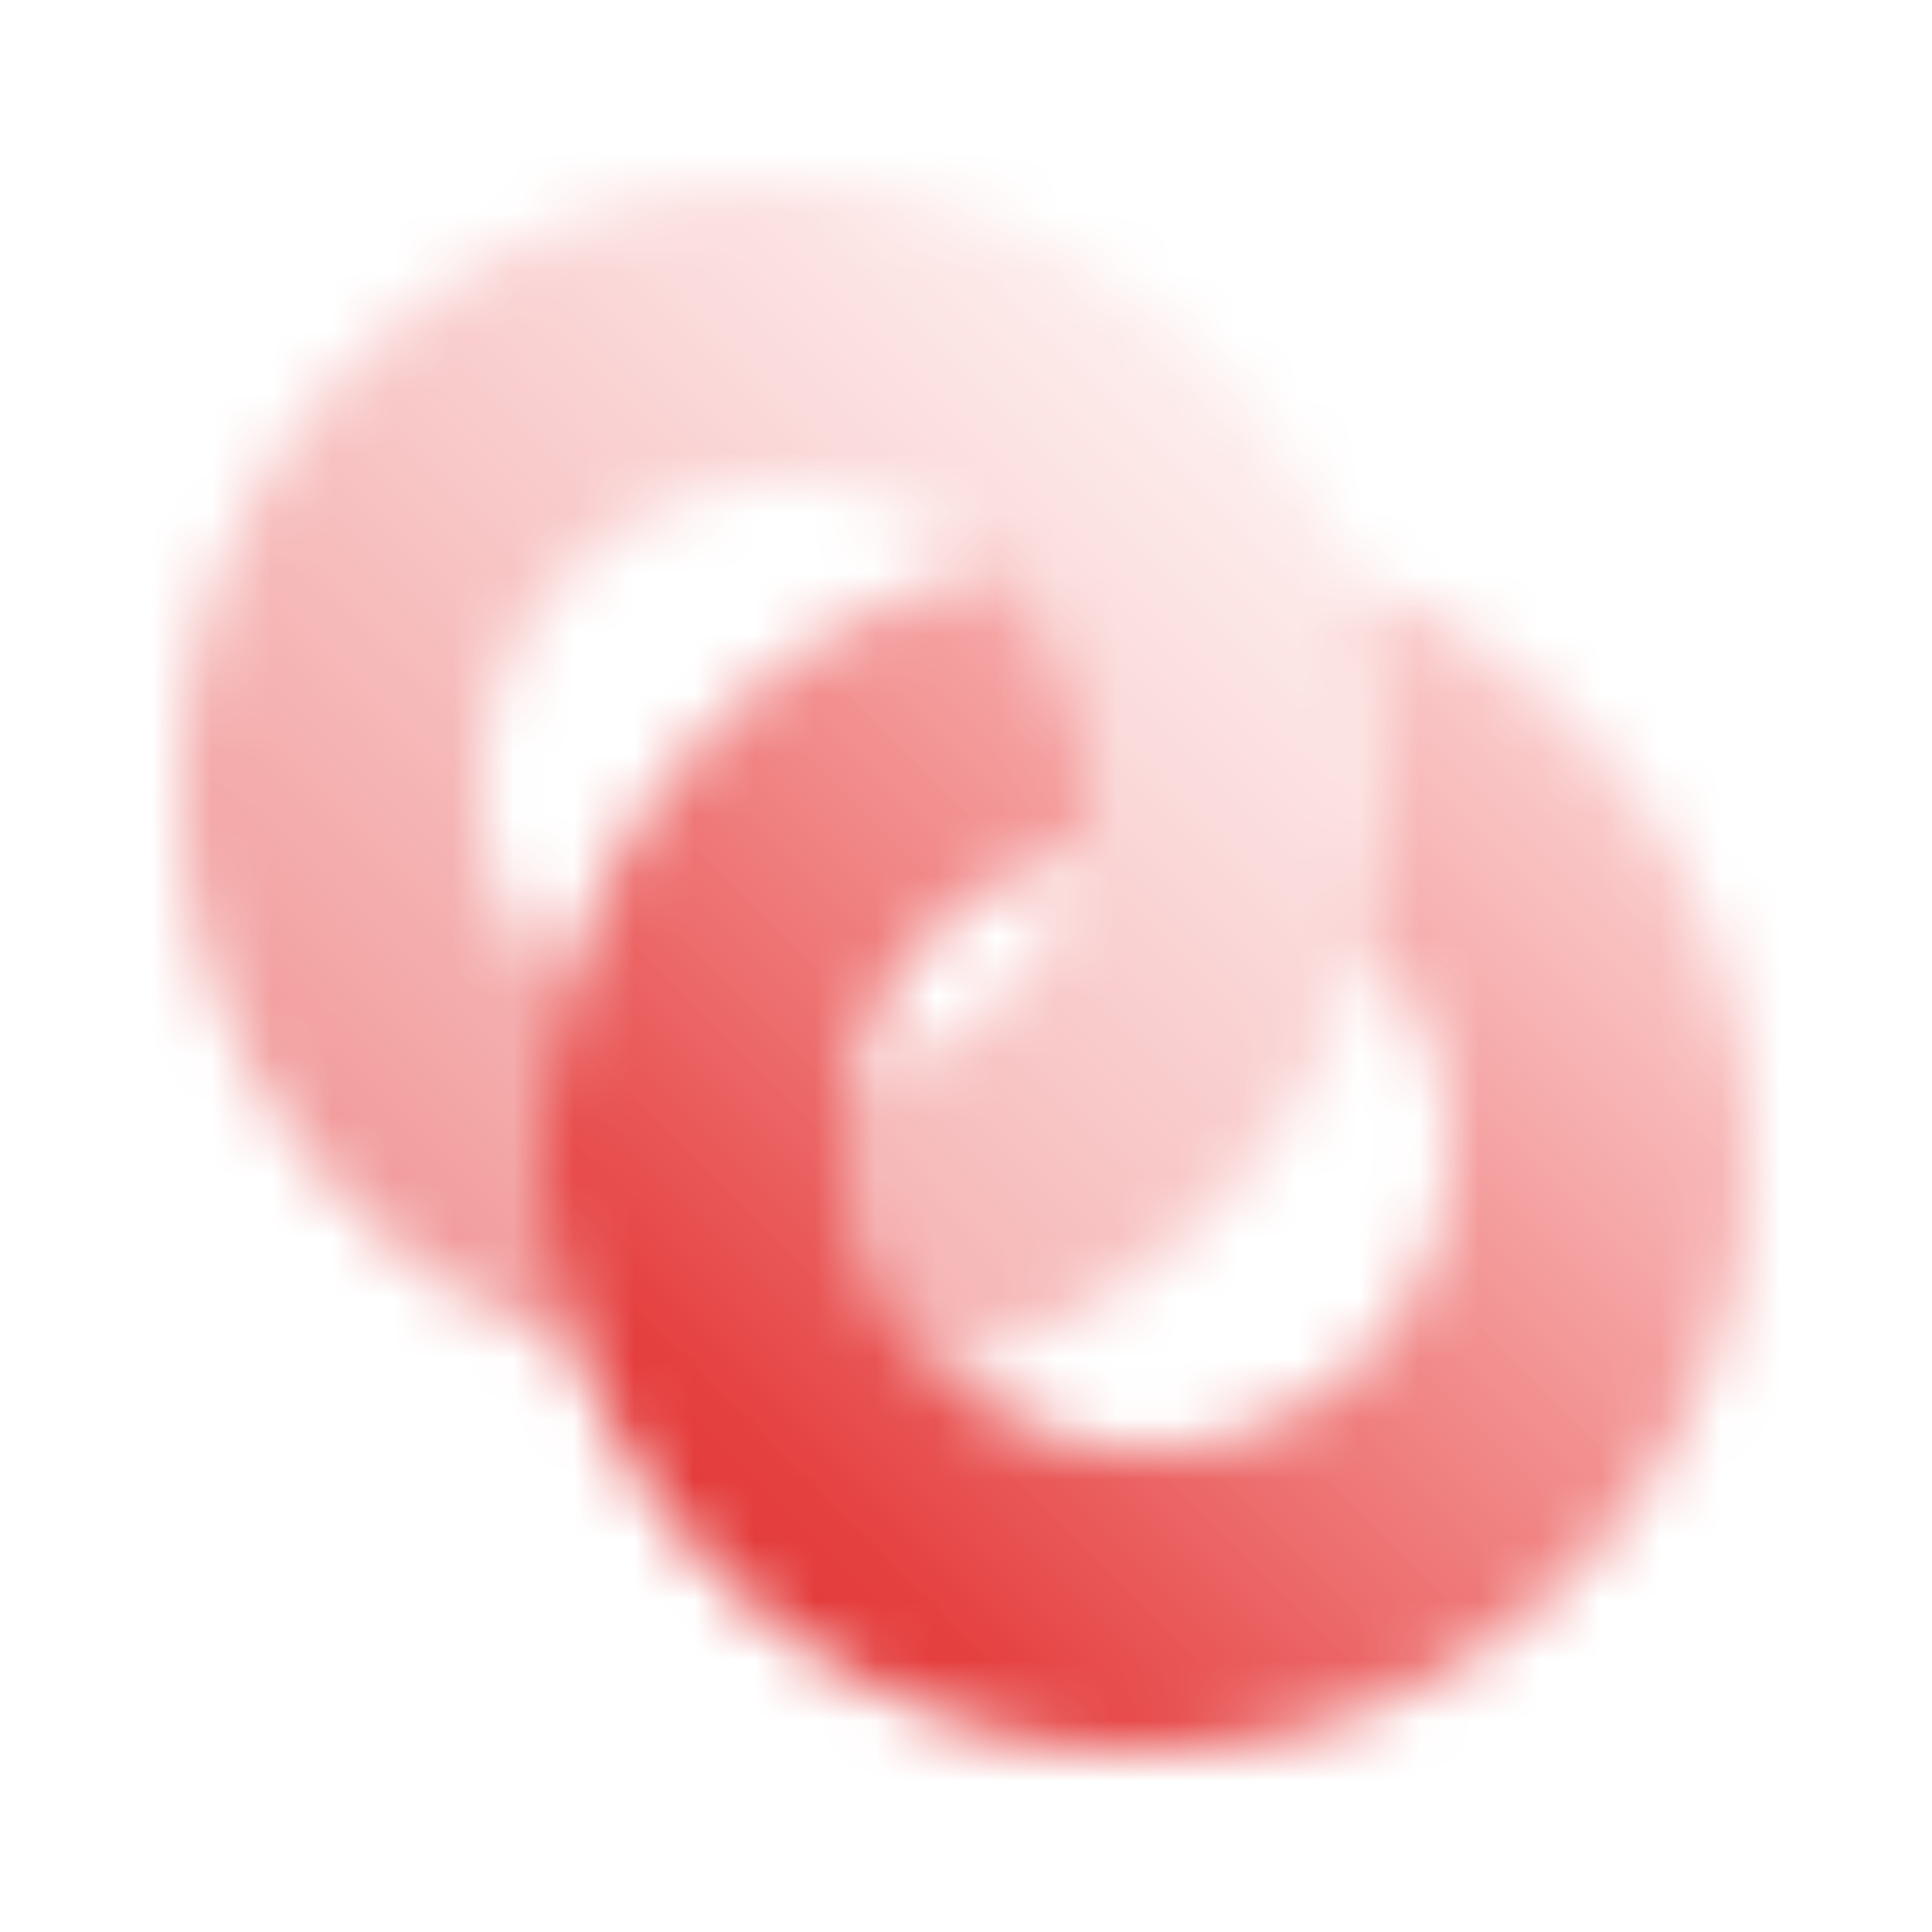 <svg viewBox="0 0 32 32" fill="none"
                                                        xmlns="http://www.w3.org/2000/svg"
                                                        width="32" height="32">
                                                        <mask id="xbyalb251rkk3e5stwt2p7n8w35uhcgj"
                                                            style="mask-type:alpha" maskUnits="userSpaceOnUse" x="3"
                                                            y="3" width="26" height="26">
                                                            <path
                                                                d="M29 19c0 5.52-4.48 10-10 10-4.33 0-8.02-2.75-9.4-6.6-.39-1.06-.6-2.21-.6-3.4 0-.9.12-1.76.34-2.59.92-3.44 3.63-6.15 7.07-7.07a5.005 5.005 0 011.46 4.79 5.02 5.02 0 00-3.74 3.74 5.005 5.005 0 001.46 4.79 5.002 5.002 0 007.07-7.07c.22-.83.34-1.69.34-2.59 0-1.19-.21-2.34-.6-3.4A9.981 9.981 0 0129 19z"
                                                                fill="url(#32_origination-partnerships__paint0_linear)">
                                                            </path>
                                                            <path
                                                                d="M23 13c0 .9-.12 1.76-.34 2.59-.92 3.44-3.63 6.15-7.07 7.07a5.005 5.005 0 01-1.46-4.79 5.02 5.02 0 003.74-3.74 5.005 5.005 0 00-1.46-4.79 5.002 5.002 0 00-7.07 7.07C9.12 17.24 9 18.1 9 19c0 1.19.21 2.34.6 3.4A9.981 9.981 0 013 13C3 7.48 7.48 3 13 3c4.33 0 8.02 2.75 9.4 6.6.39 1.06.6 2.21.6 3.4z"
                                                                fill="url(#32_origination-partnerships__paint1_linear)">
                                                            </path>
                                                        </mask>
                                                        <g mask="url(#xbyalb251rkk3e5stwt2p7n8w35uhcgj)">
                                                            <path
                                                                fill="url(#32_origination-partnerships__paint2_linear)"
                                                                d="M32 0H0v32h32V0z"></path>
                                                        </g>
                                                        <defs>
                                                            <linearGradient
                                                                id="32_origination-partnerships__paint0_linear"
                                                                x1="31.718" y1="6.282" x2="13.225" y2="24.775"
                                                                gradientUnits="userSpaceOnUse">
                                                                <stop stop-opacity="0"></stop>
                                                                <stop offset="1"></stop>
                                                            </linearGradient>
                                                            <linearGradient
                                                                id="32_origination-partnerships__paint1_linear"
                                                                x1="23.544" y1="2.456" x2="-10.528" y2="36.528"
                                                                gradientUnits="userSpaceOnUse">
                                                                <stop stop-opacity="0"></stop>
                                                                <stop offset="1"></stop>
                                                            </linearGradient>
                                                            <linearGradient
                                                                id="32_origination-partnerships__paint2_linear" x1="32"
                                                                x2="0" y1="0" y2="32" gradientUnits="userSpaceOnUse">
                                                                <stop stop-color="#F87171">
                                                                </stop>
                                                                <stop offset="1"
                                                                    stop-color="#DC2626">
                                                                </stop>
                                                            </linearGradient>
                                                        </defs>
                                                    </svg>